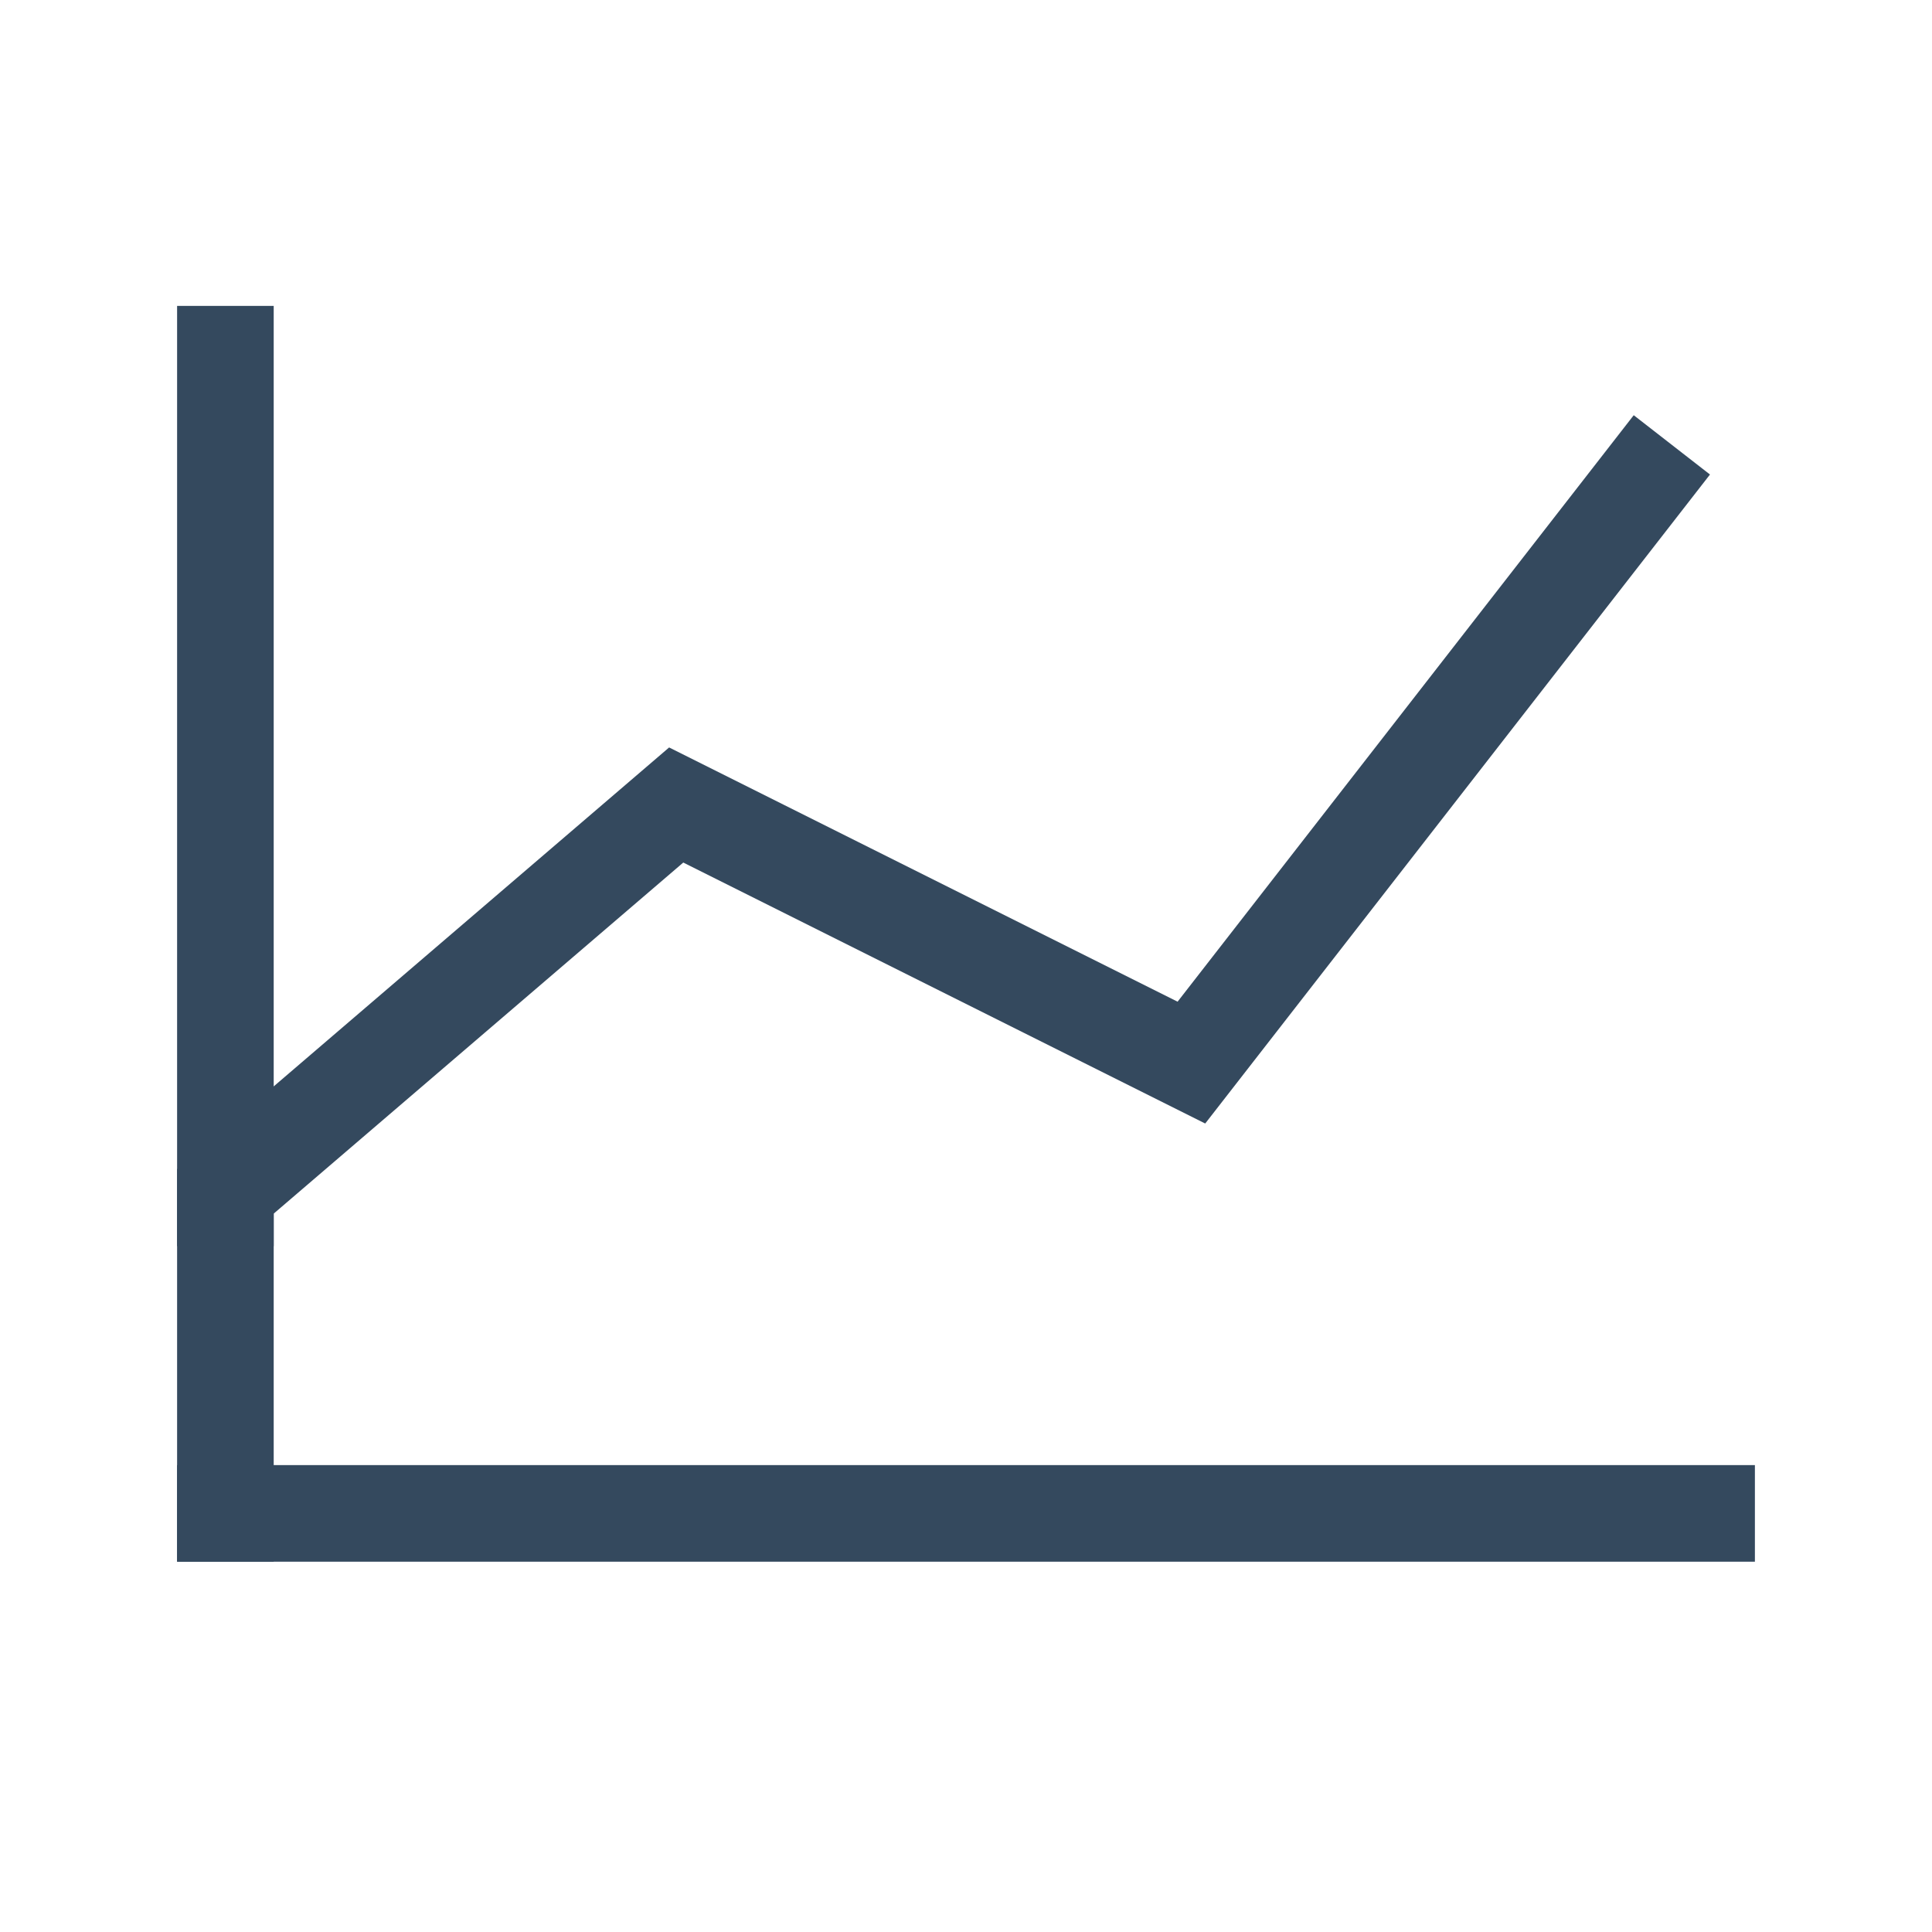 <svg version="1.1" xmlns="http://www.w3.org/2000/svg" xmlns:xlink="http://www.w3.org/1999/xlink" viewBox="0 0 60 60" xml:space="preserve" data-solidshift="xy" data-animoptions="{'duration':'1.4', 'repeat':'0', 'repeatDelay':'0.7'}">
	<g class="lievo-main">
		<g class="lievo-filledicon lievo-lineicon">
			<polyline class="lievo-altstroke" fill="none" stroke="#34495E" stroke-width="2" stroke-linecap="square" stroke-miterlimit="10" points="7,37.2 7,37 21,25 37,33 51,15" data-animdata="
				{
					'steps':[
						{
							'duration':'1',
							'position':'0',
							'vars':{
								'attr':{'points':'7,37.2 7,37 21,19 37,19 51,37'},
								'ease':'Power1.easeOut'
							}
						},
						{
							'duration':'1',
							'position':'+=0.5',
							'vars':{
								'attr':{'points':'7,37.2 7,37 21,41 37,23 51,25'},
								'ease':'Power1.easeOut'
							}
						},
						{
							'duration':'1',
							'position':'+=0.5',
							'vars':{
								'attr':{'points':'7,37.2 7,37 21,25 37,33 51,15'},
								'ease':'Power1.easeOut'
							}
						}
					]
				}
			"/>

			<line fill="none" stroke="#34495E" stroke-width="2" stroke-linecap="square" stroke-miterlimit="10" x1="7" y1="47" x2="53" y2="47"/>

			<line fill="none" stroke="#34495E" stroke-width="2" stroke-linecap="square" stroke-miterlimit="10" x1="7" y1="47" x2="7" y2="11"/>
		</g>

		<g class="lievo-solidicon">
			<polyline fill="none" stroke="#34495E" stroke-width="3" stroke-linecap="square" stroke-miterlimit="10" points="7,37.2 7,37 21,25 37,33 51,15" data-animdata="
				{
					'steps':[
						{
							'duration':'1',
							'position':'0',
							'vars':{
								'attr':{'points':'7,37.2 7,37 21,19 37,19 51,37'},
								'ease':'Power1.easeOut'
							}
						},
						{
							'duration':'1',
							'position':'+=0.5',
							'vars':{
								'attr':{'points':'7,37.2 7,37 21,41 37,23 51,25'},
								'ease':'Power1.easeOut'
							}
						},
						{
							'duration':'1',
							'position':'+=0.5',
							'vars':{
								'attr':{'points':'7,37.2 7,37 21,25 37,33 51,15'},
								'ease':'Power1.easeOut'
							}
						}
					]
				}
			"/>

			<line fill="none" stroke="#34495E" stroke-width="3" stroke-linecap="square" stroke-miterlimit="10" x1="7" y1="47" x2="53" y2="47"/>

			<line fill="none" stroke="#34495E" stroke-width="3" stroke-linecap="square" stroke-miterlimit="10" x1="7" y1="47" x2="7" y2="11"/>
		</g>
	</g>
</svg>